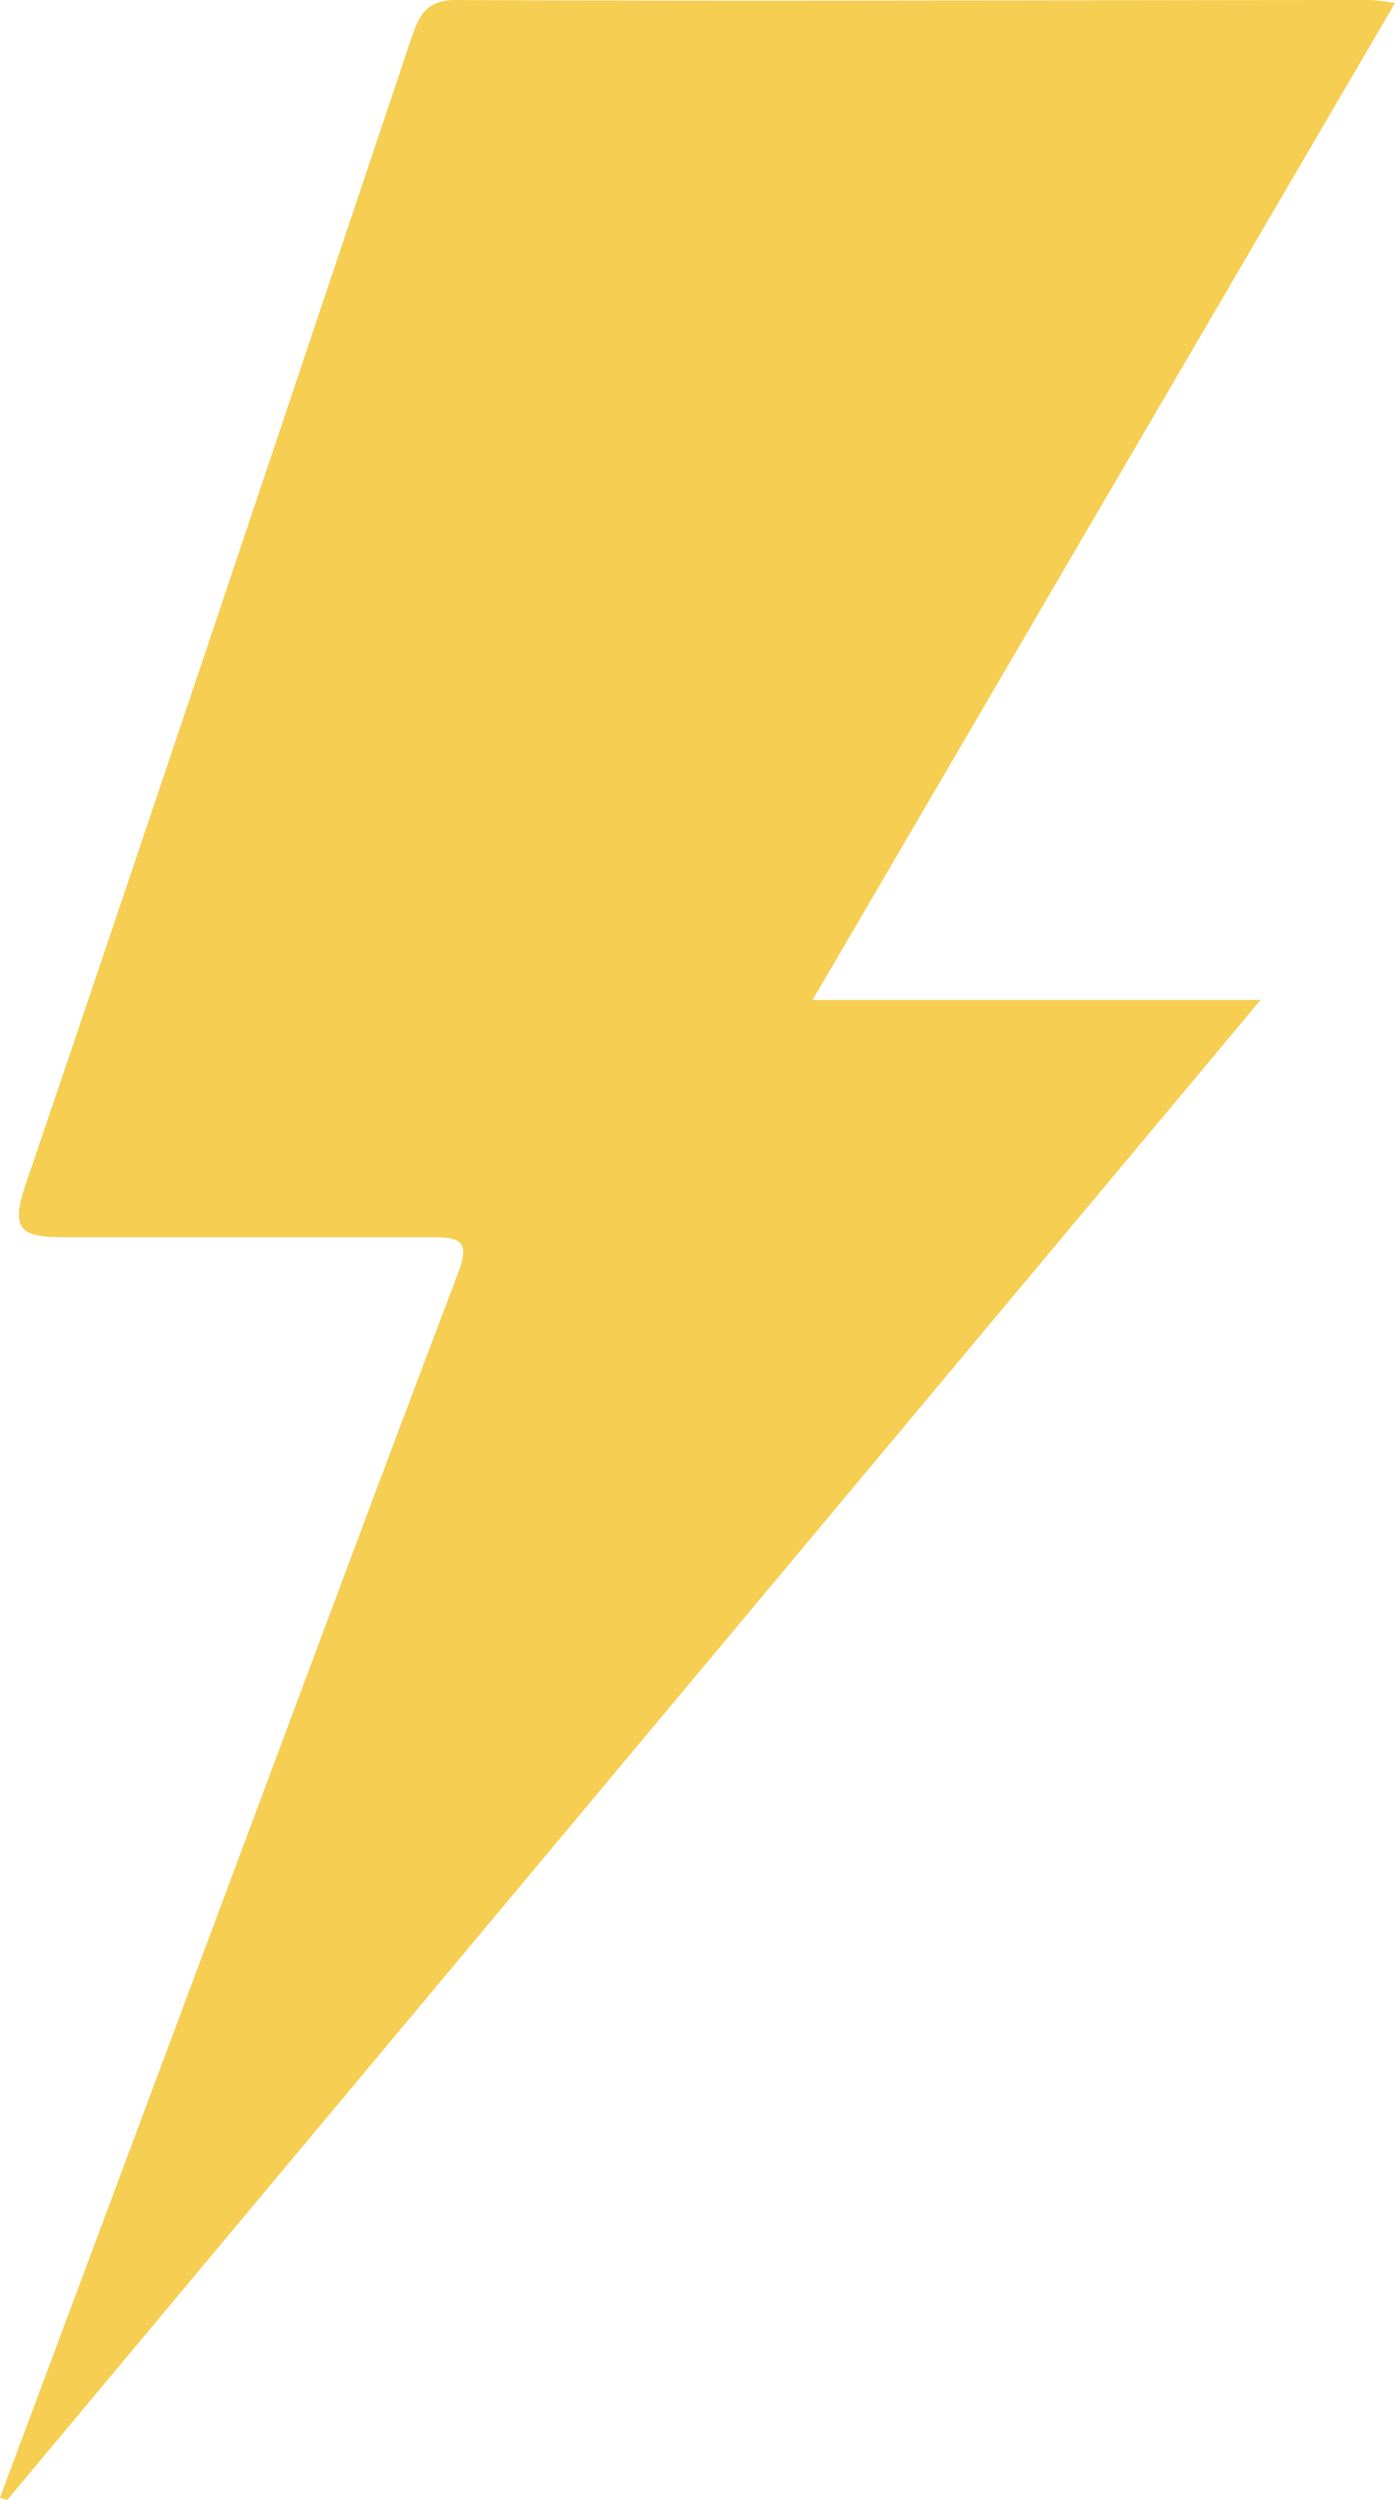 <svg id="图层_1" data-name="图层 1" xmlns="http://www.w3.org/2000/svg" viewBox="0 0 55.83 100"><defs><style>.cls-1{fill:#f6ce52;}</style></defs><path class="cls-1" d="M22.09,99.91l10-26.78c2.77-7.41,5.53-14.83,8.34-22.22.44-1.18.16-1.43-1-1.42-4.91,0-9.83,0-14.74,0-1.63,0-2.23-.19-1.59-2.06C28.28,32.2,33.4,16.88,38.54,1.57,38.85.67,39.09,0,40.36,0,52.54.06,64.73,0,76.92,0a8.84,8.84,0,0,1,1,.12L54.61,40H72.54L22.38,100Z" transform="translate(-22.09)"/></svg>